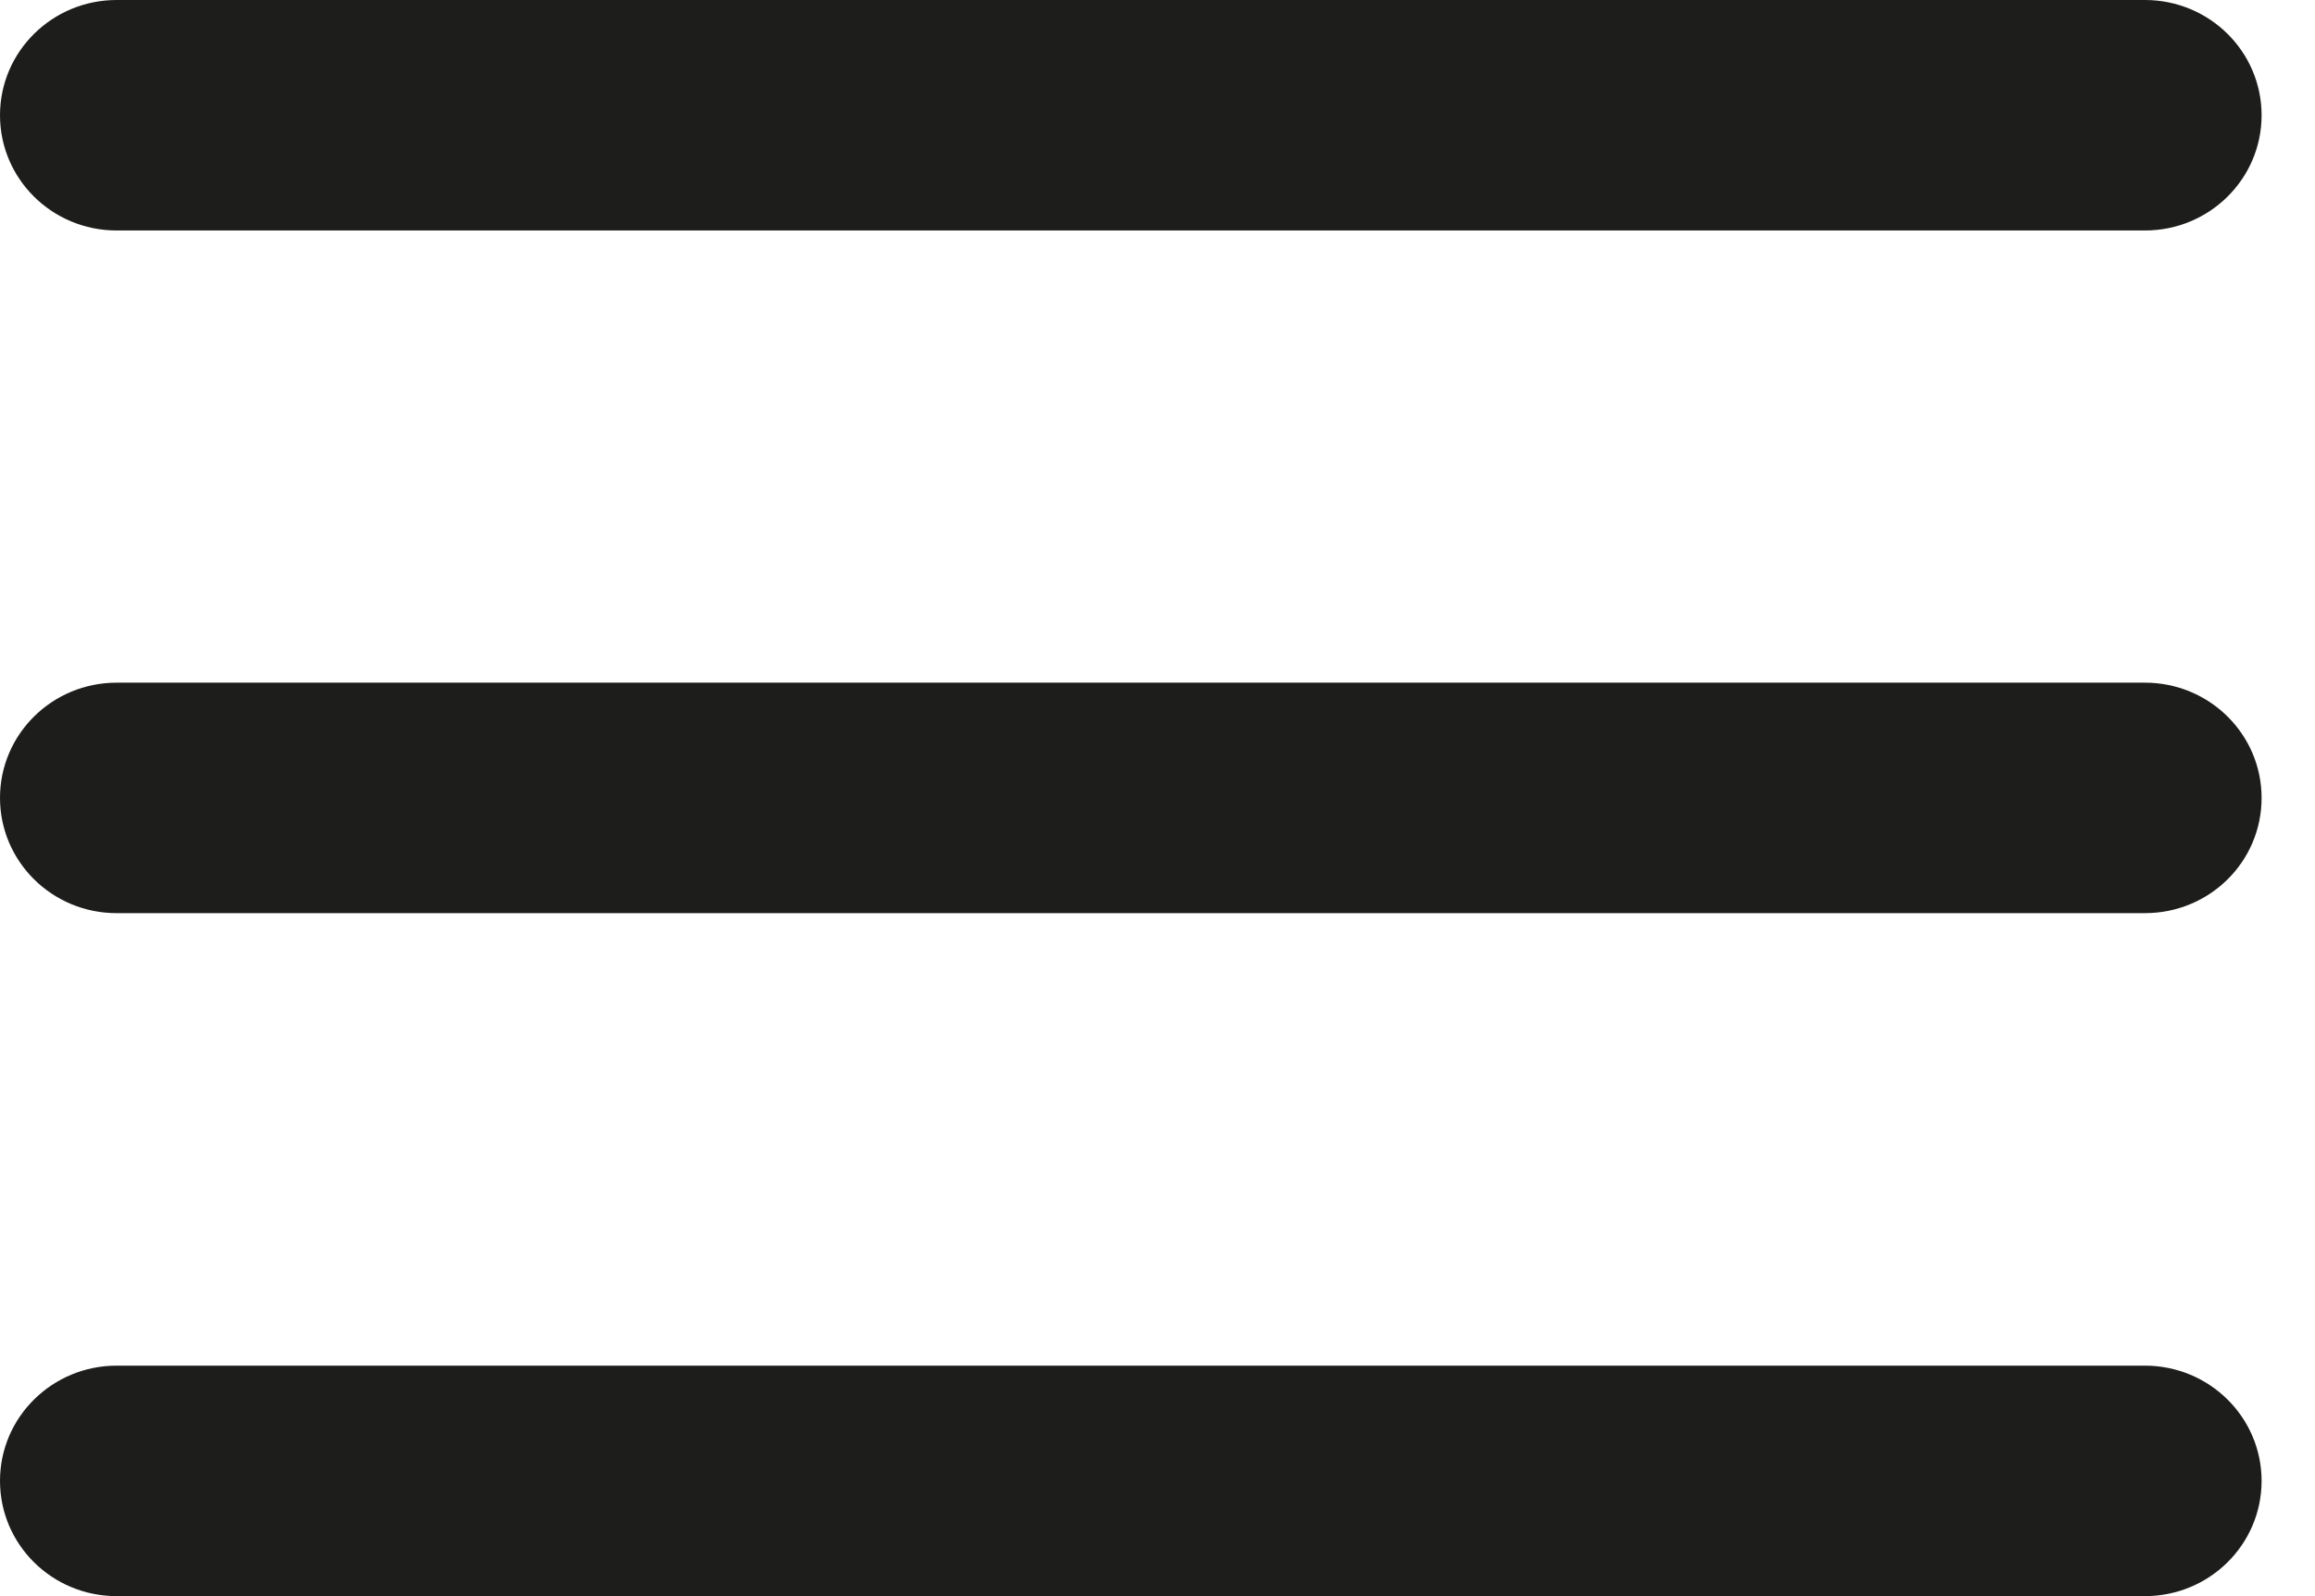 <svg width="29" height="20" viewBox="0 0 29 20" fill="none" xmlns="http://www.w3.org/2000/svg">
<path d="M26.869 2.888H1.461C0.651 2.888 0 2.24 0 1.444C0 0.644 0.656 0 1.461 0H26.869C27.679 0 28.331 0.648 28.331 1.444C28.331 2.24 27.679 2.888 26.869 2.888Z" fill="#1D1D1B"/>
<path d="M26.869 11.442H1.461C0.651 11.442 0 10.793 0 9.998C0 9.198 0.656 8.554 1.461 8.554H26.869C27.679 8.554 28.331 9.202 28.331 9.998C28.331 10.798 27.679 11.442 26.869 11.442Z" fill="#1D1D1B"/>
<path d="M26.869 20H1.461C0.651 20 0 19.352 0 18.556C0 17.756 0.656 17.112 1.461 17.112H26.869C27.679 17.112 28.331 17.761 28.331 18.556C28.331 19.352 27.679 20 26.869 20Z" fill="#1D1D1B"/>
</svg>
